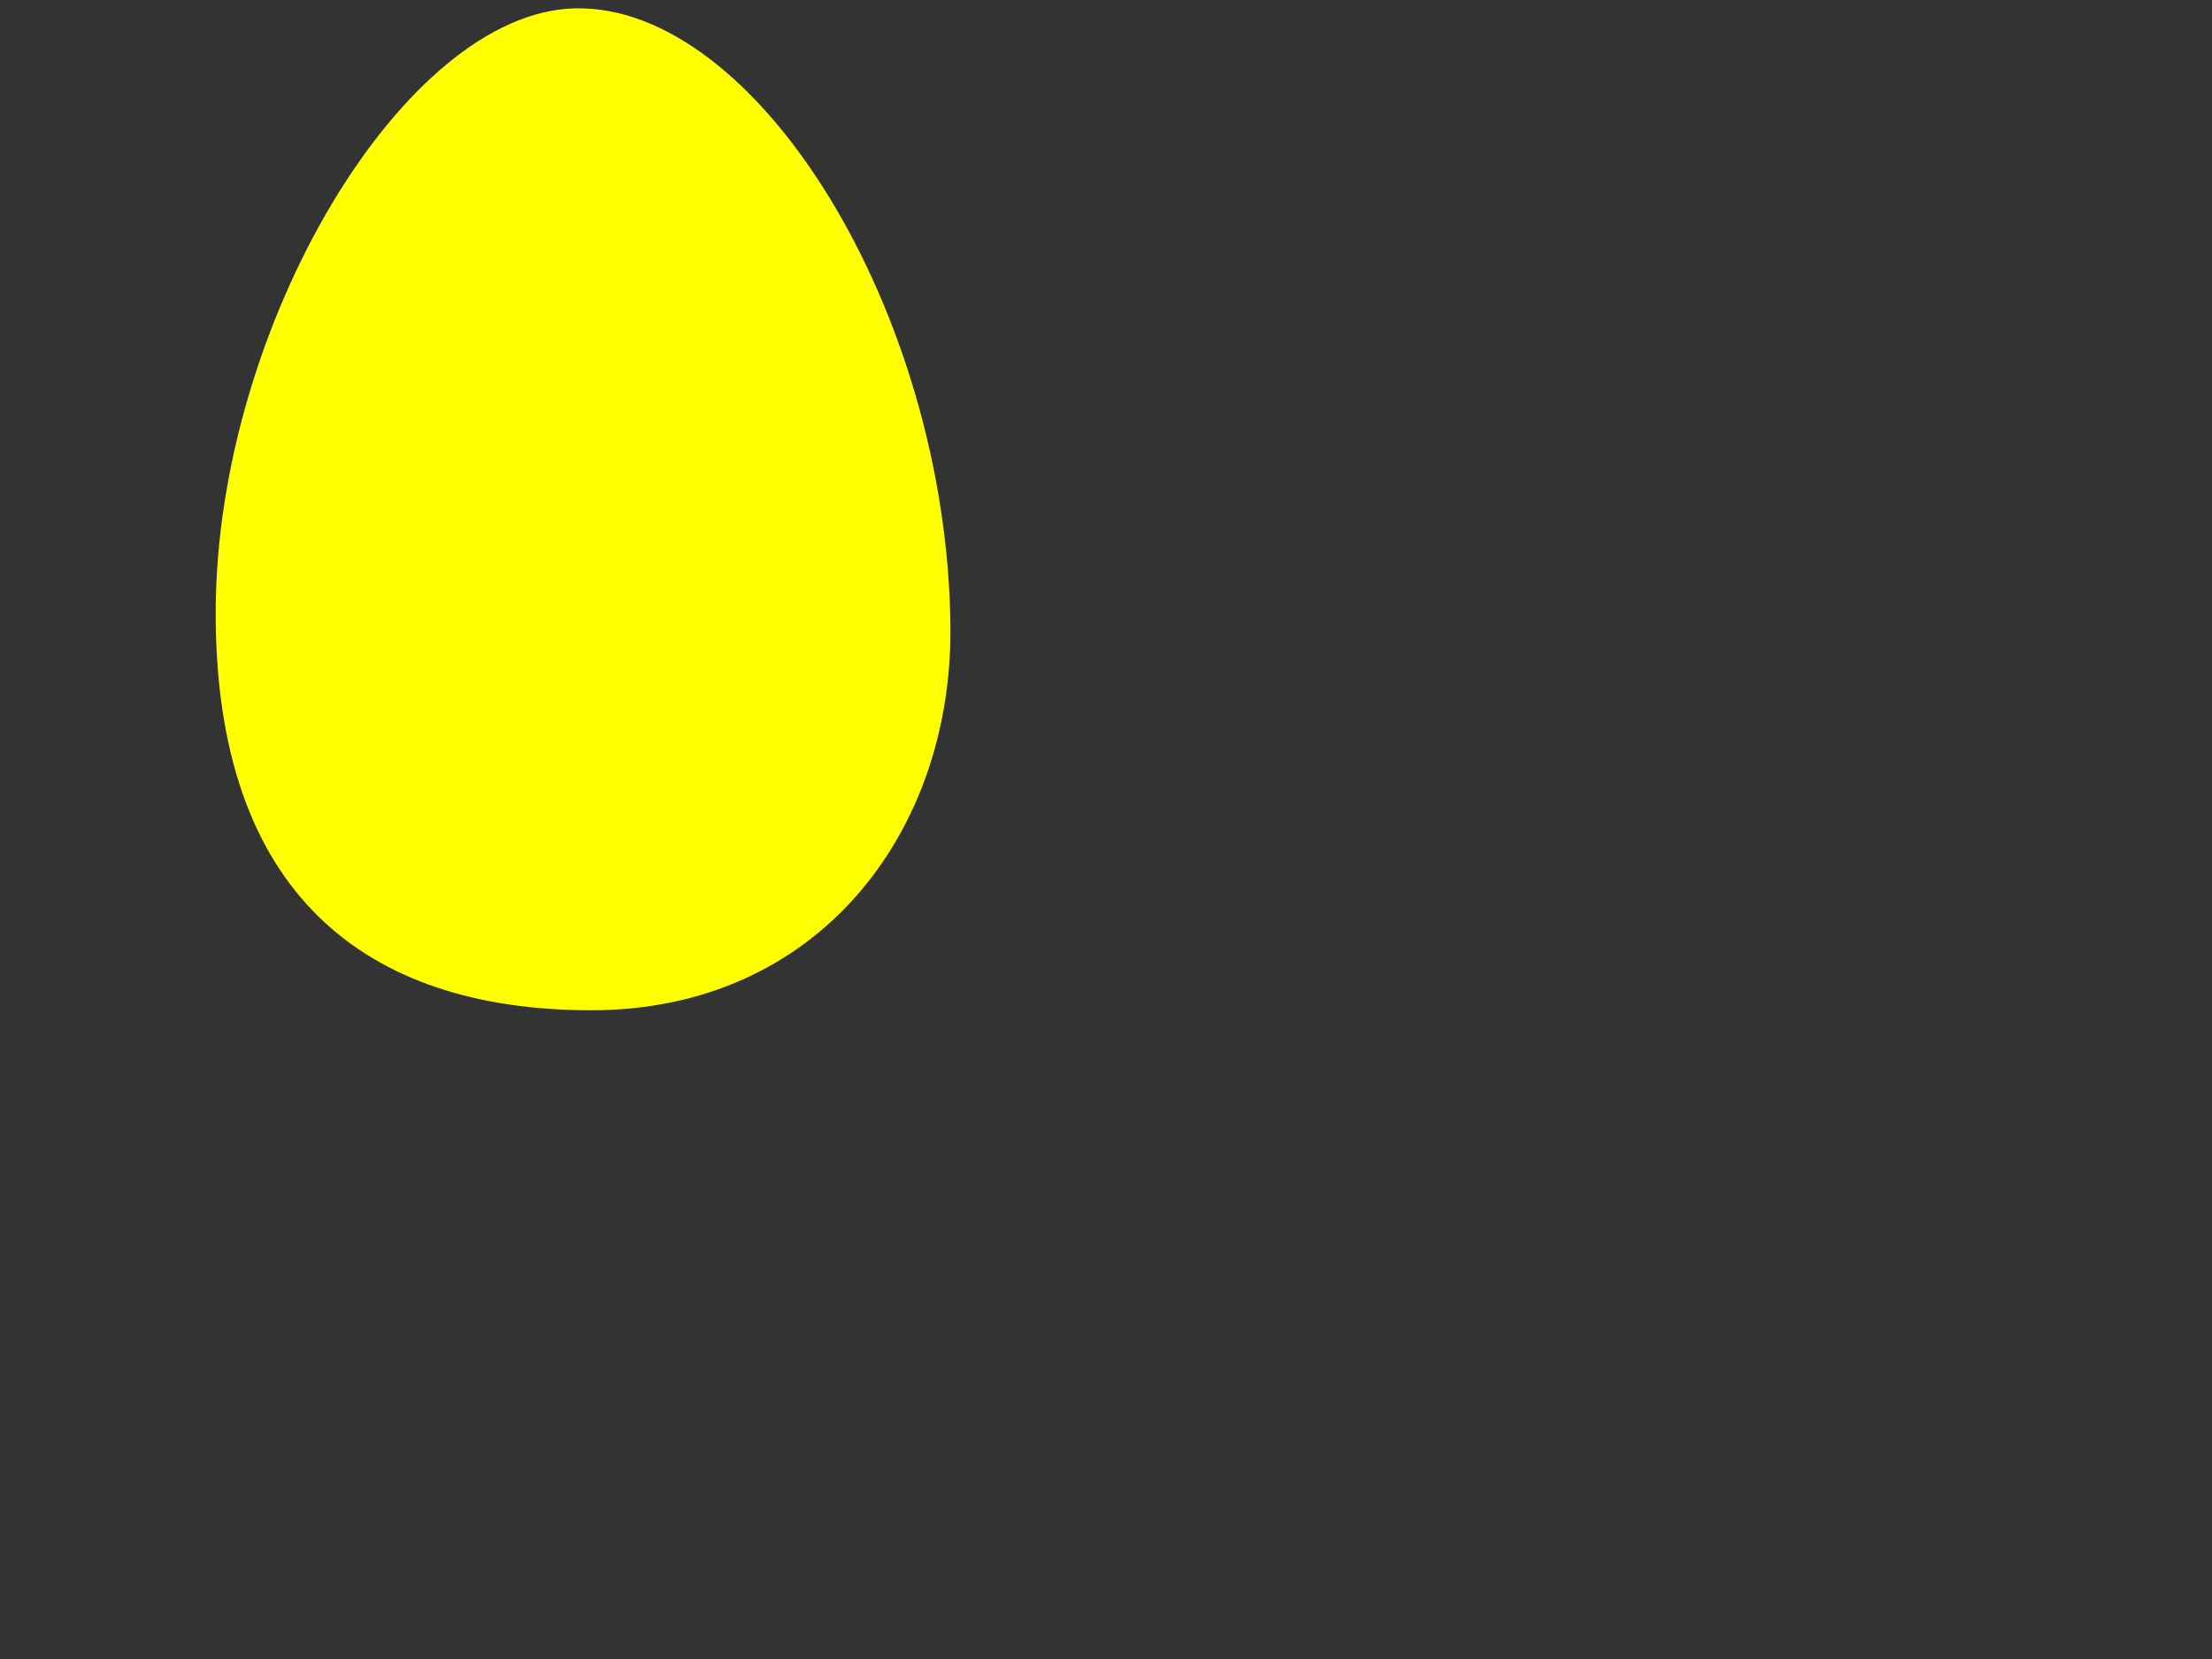 <?xml version="1.0"?><svg width="640" height="480" xmlns="http://www.w3.org/2000/svg">
 <rect width="100%" height="100%" fill="#333333" stroke="none"/>
 <title>Yellow255 Egg</title>
 <g>
  <title>Layer 1</title>
  <g id="layer1">
   <g id="g3215">
    <path fill="#ffff00" fill-rule="evenodd" stroke="#000000" stroke-width="0" stroke-linecap="round" stroke-linejoin="round" stroke-miterlimit="4" stroke-dashoffset="0" id="path2167" d="m274.989,181.181c0.631,59.724 -38.418,111.12 -103.873,111.12c-65.454,0 -109.134,-33.881 -108.704,-115.951c0.423,-82.259 54.546,-172.744 103.873,-173.926c52.615,-1.304 107.762,87.885 108.704,178.758z"/>
   </g>
  </g>
 </g>
</svg>